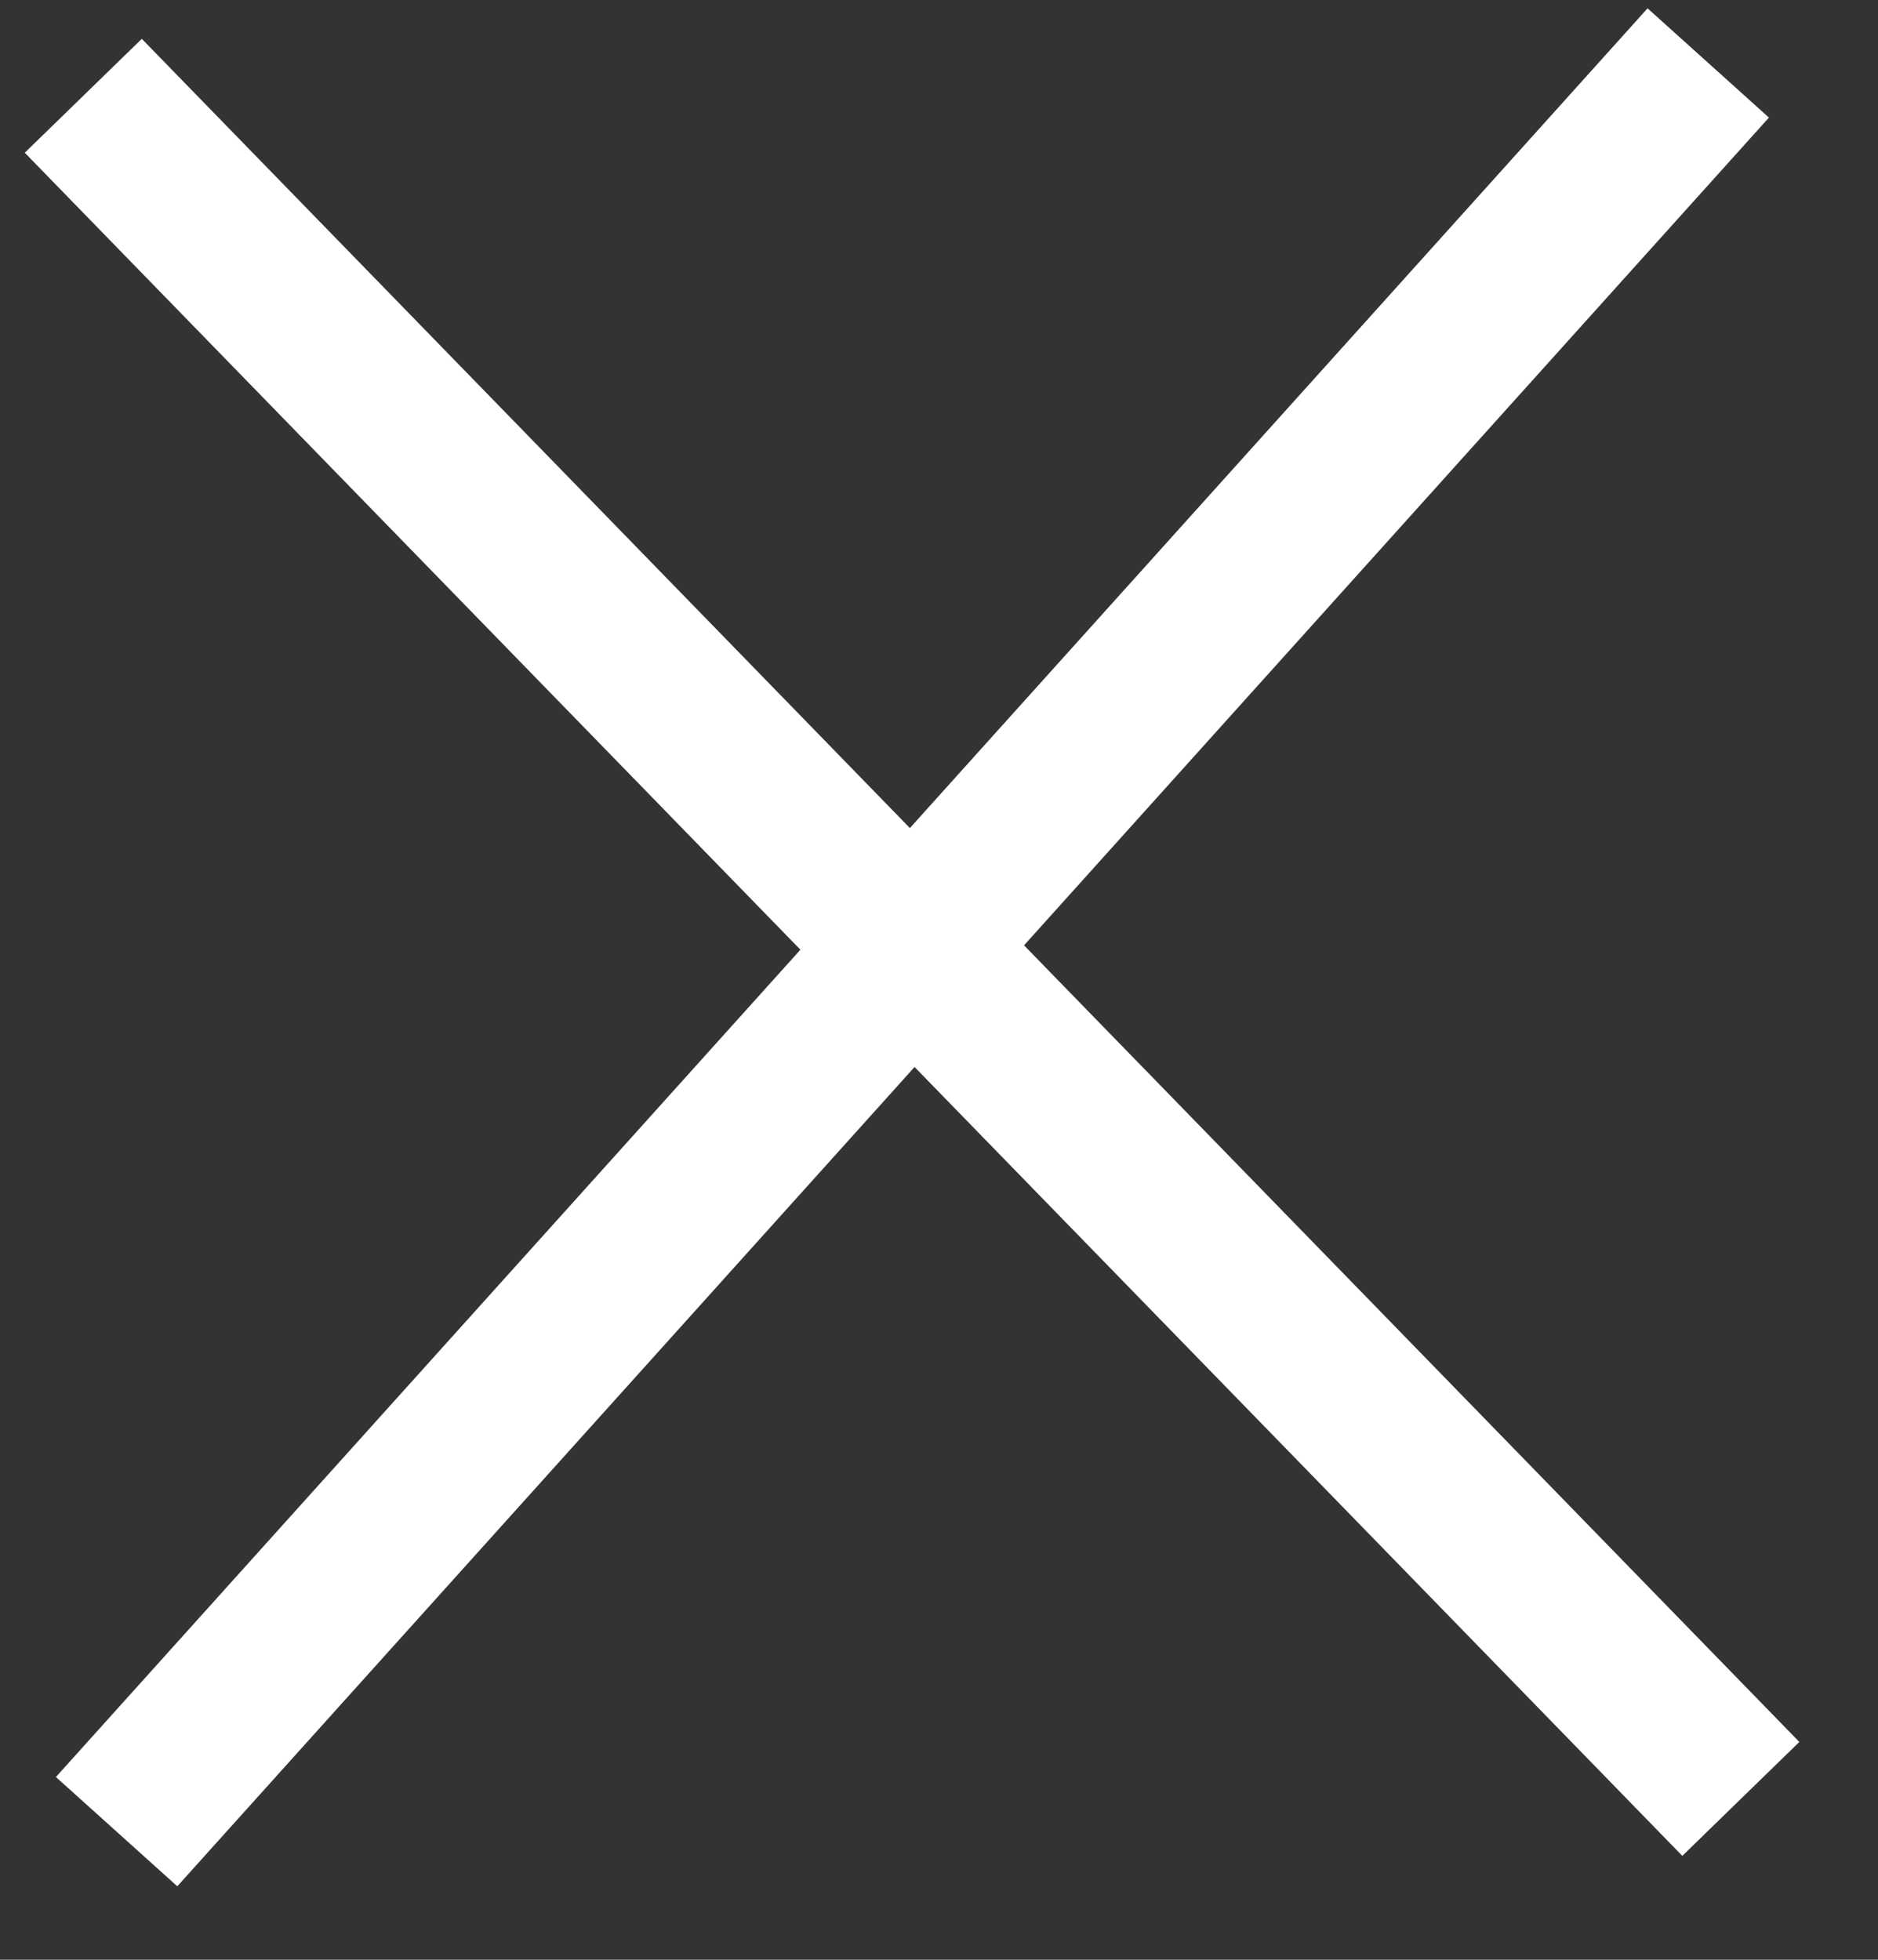<svg width="23" height="24" viewBox="0 0 23 24" fill="none" xmlns="http://www.w3.org/2000/svg">
<rect x="0" y="0" width="23" height="24" fill="#333333" stroke="none"/>
<path d="M20.921 0.771L1.428 22.431" stroke="white" stroke-width="2"/>
<path d="M21.32 22.03L1.02 1.173" stroke="white" stroke-width="2"/>
</svg>
